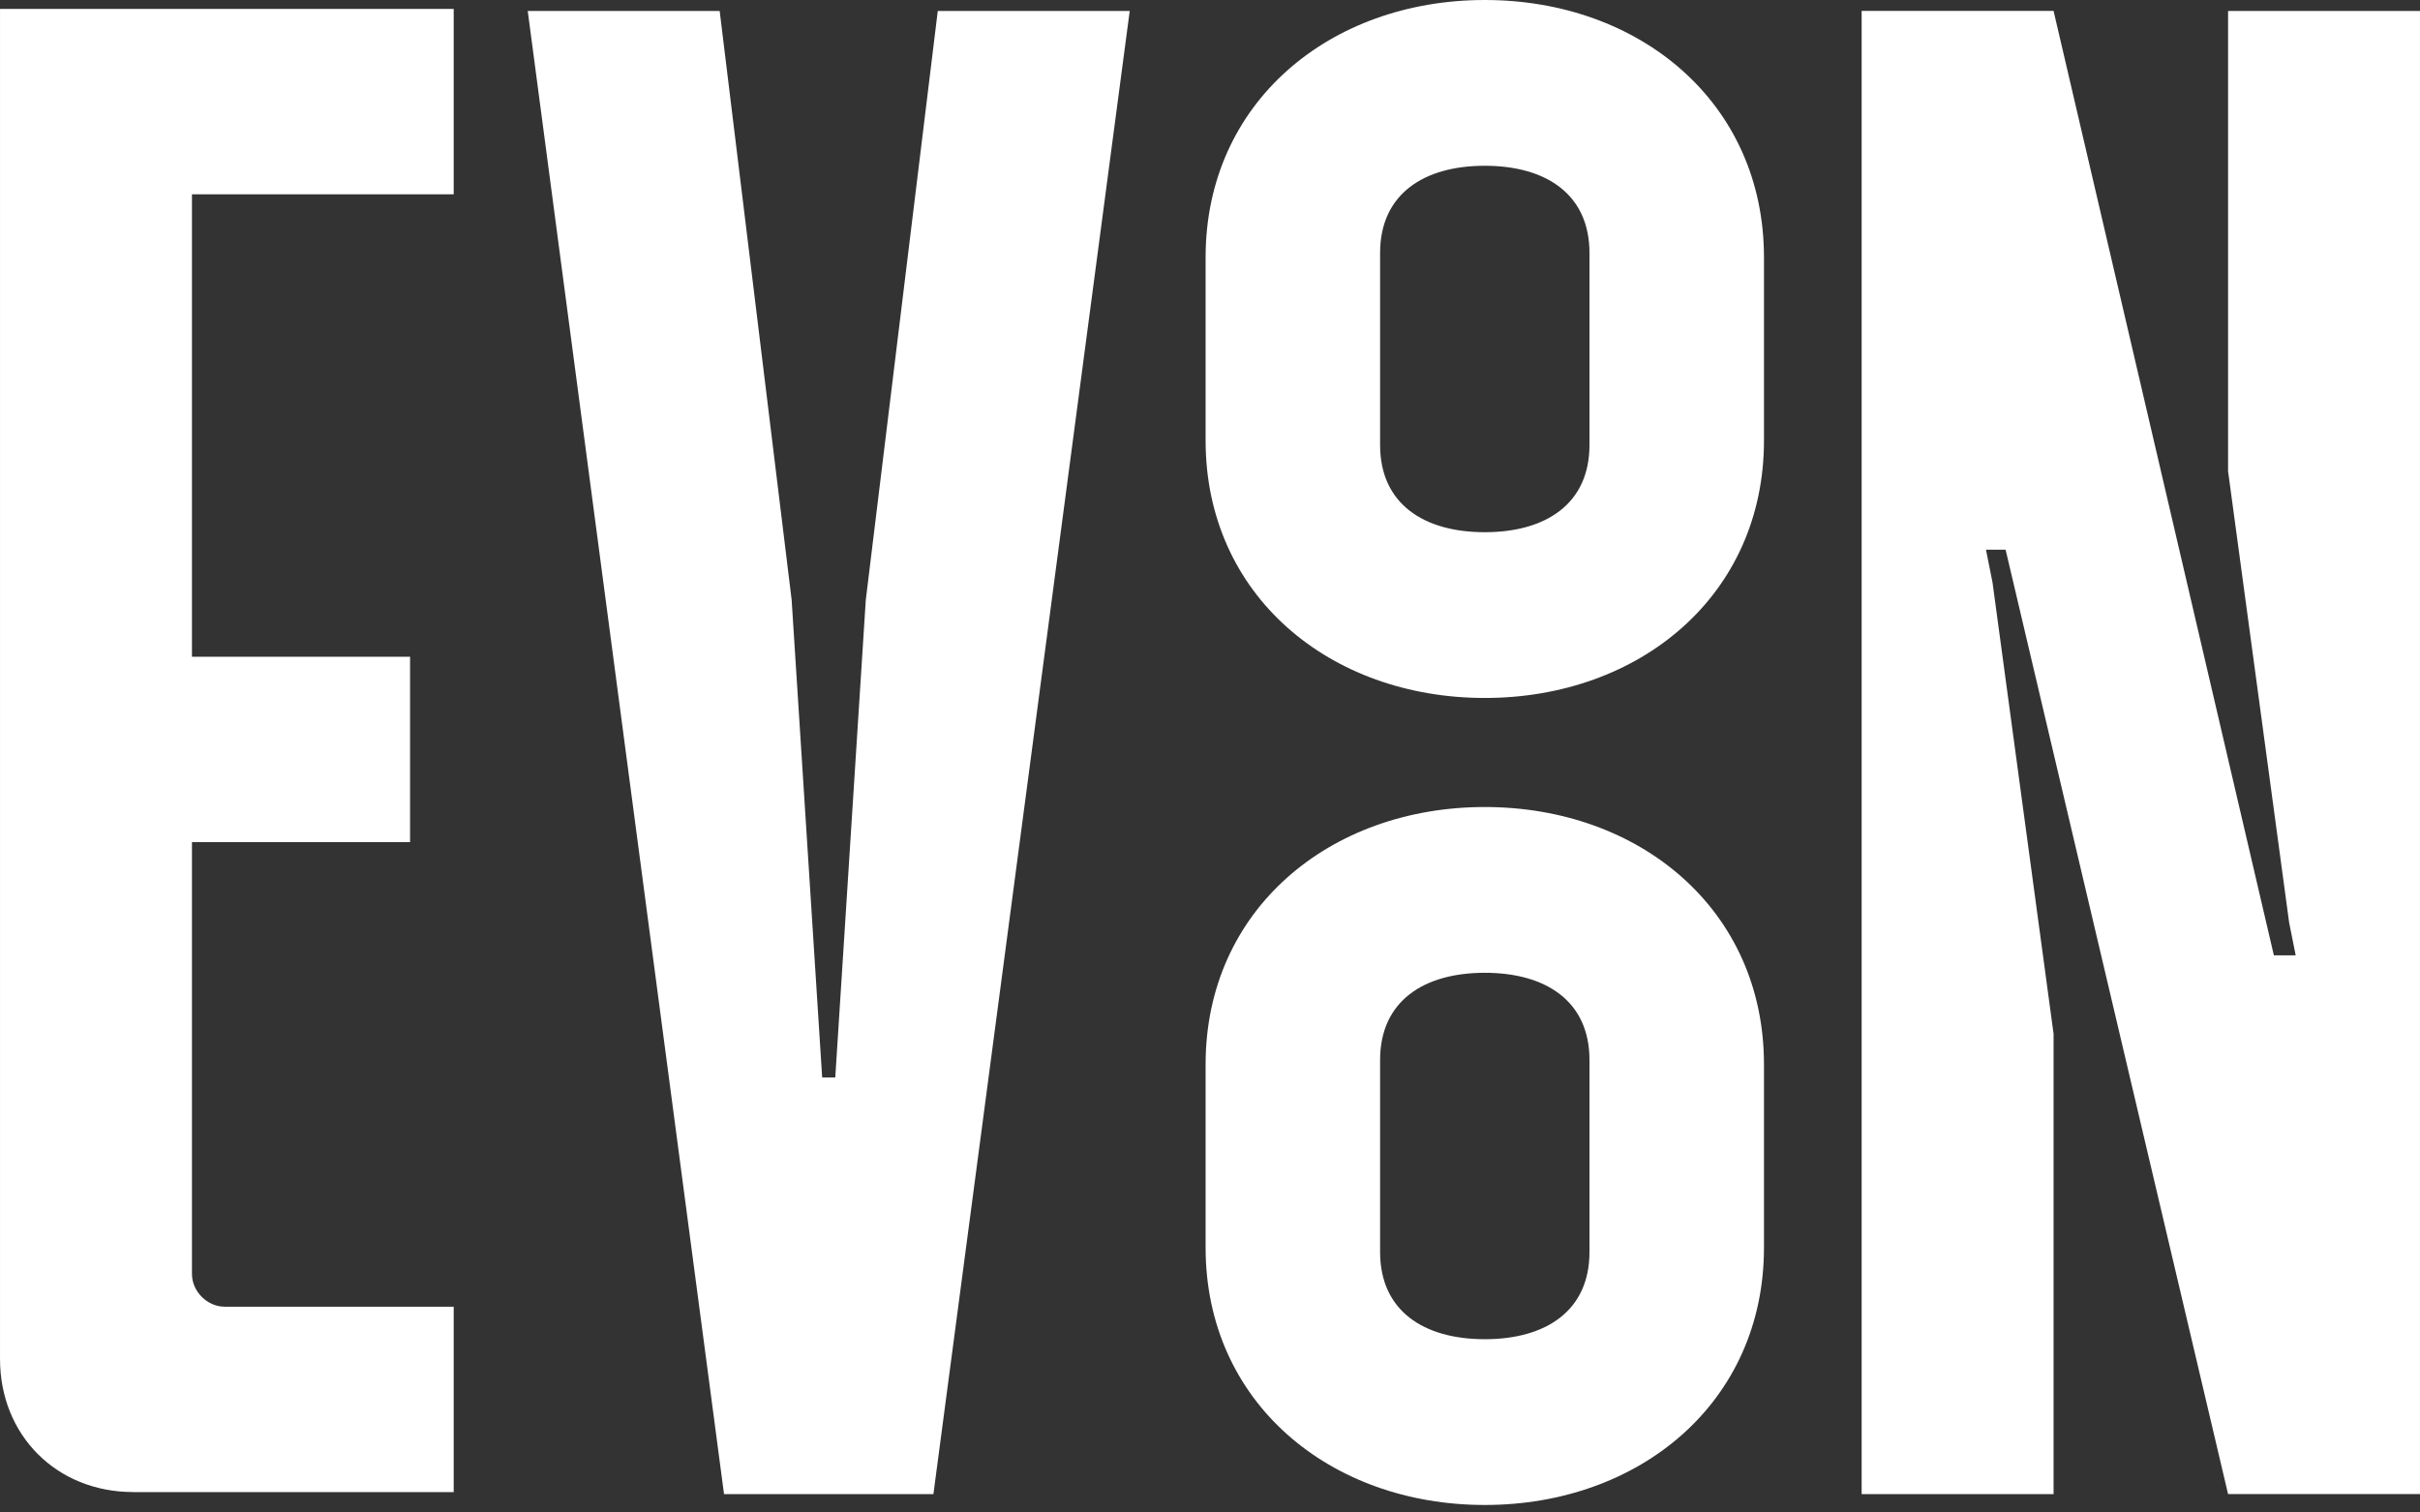 <?xml version="1.0" encoding="UTF-8"?> <svg xmlns="http://www.w3.org/2000/svg" width="272" height="170" viewBox="0 0 272 170" fill="none"><rect x="0" y="0" width="272" height="170" fill="#333333" stroke="none"/><g clip-path="url(#clip0_158_14192)"><path d="M14.956 167.708H50.994V146.87H25.253C23.292 146.87 21.576 145.154 21.576 143.193V94.652H46.091V73.814H21.576V21.838H50.994V1H0.002V152.749C0.002 161.329 6.376 167.703 14.956 167.703V167.708Z" fill="white"></path><path d="M81.378 167.934H104.913L126.977 1.23H105.403L97.313 67.421L93.881 121.11H92.41L88.978 67.421L80.888 1.23H59.315L81.378 167.934Z" fill="white"></path><path d="M166.886 78.449C184.292 78.449 198.265 66.927 198.265 49.521V28.928C198.265 11.522 184.292 0 166.886 0C149.48 0 135.506 11.522 135.506 28.928V49.521C135.506 66.927 149.48 78.449 166.886 78.449ZM135.506 140.228C135.506 157.634 149.48 169.156 166.886 169.156C184.292 169.156 198.265 157.634 198.265 140.228V119.635C198.265 102.229 184.292 90.707 166.886 90.707C149.48 90.707 135.506 102.229 135.506 119.635V140.228ZM155.118 140.718V119.145C155.118 112.526 160.021 109.339 166.886 109.339C173.75 109.339 178.653 112.526 178.653 119.145V140.718C178.653 147.338 173.75 150.524 166.886 150.524C160.021 150.524 155.118 147.338 155.118 140.718ZM155.118 50.011V28.438C155.118 21.819 160.021 18.632 166.886 18.632C173.75 18.632 178.653 21.819 178.653 28.438V50.011C178.653 56.63 173.75 59.818 166.886 59.818C160.021 59.818 155.118 56.63 155.118 50.011Z" fill="white"></path><path d="M257.292 103.7L258.028 107.378H255.576L230.816 1.229H209.242V167.934H230.816V116.207L223.951 65.46L223.216 61.782H225.422L250.428 167.931H272.002V1.235H250.428V52.962L257.292 103.7Z" fill="white"></path></g><defs><clipPath id="clip0_158_14192"><rect width="272" height="169.156" fill="white"></rect></clipPath></defs></svg> 